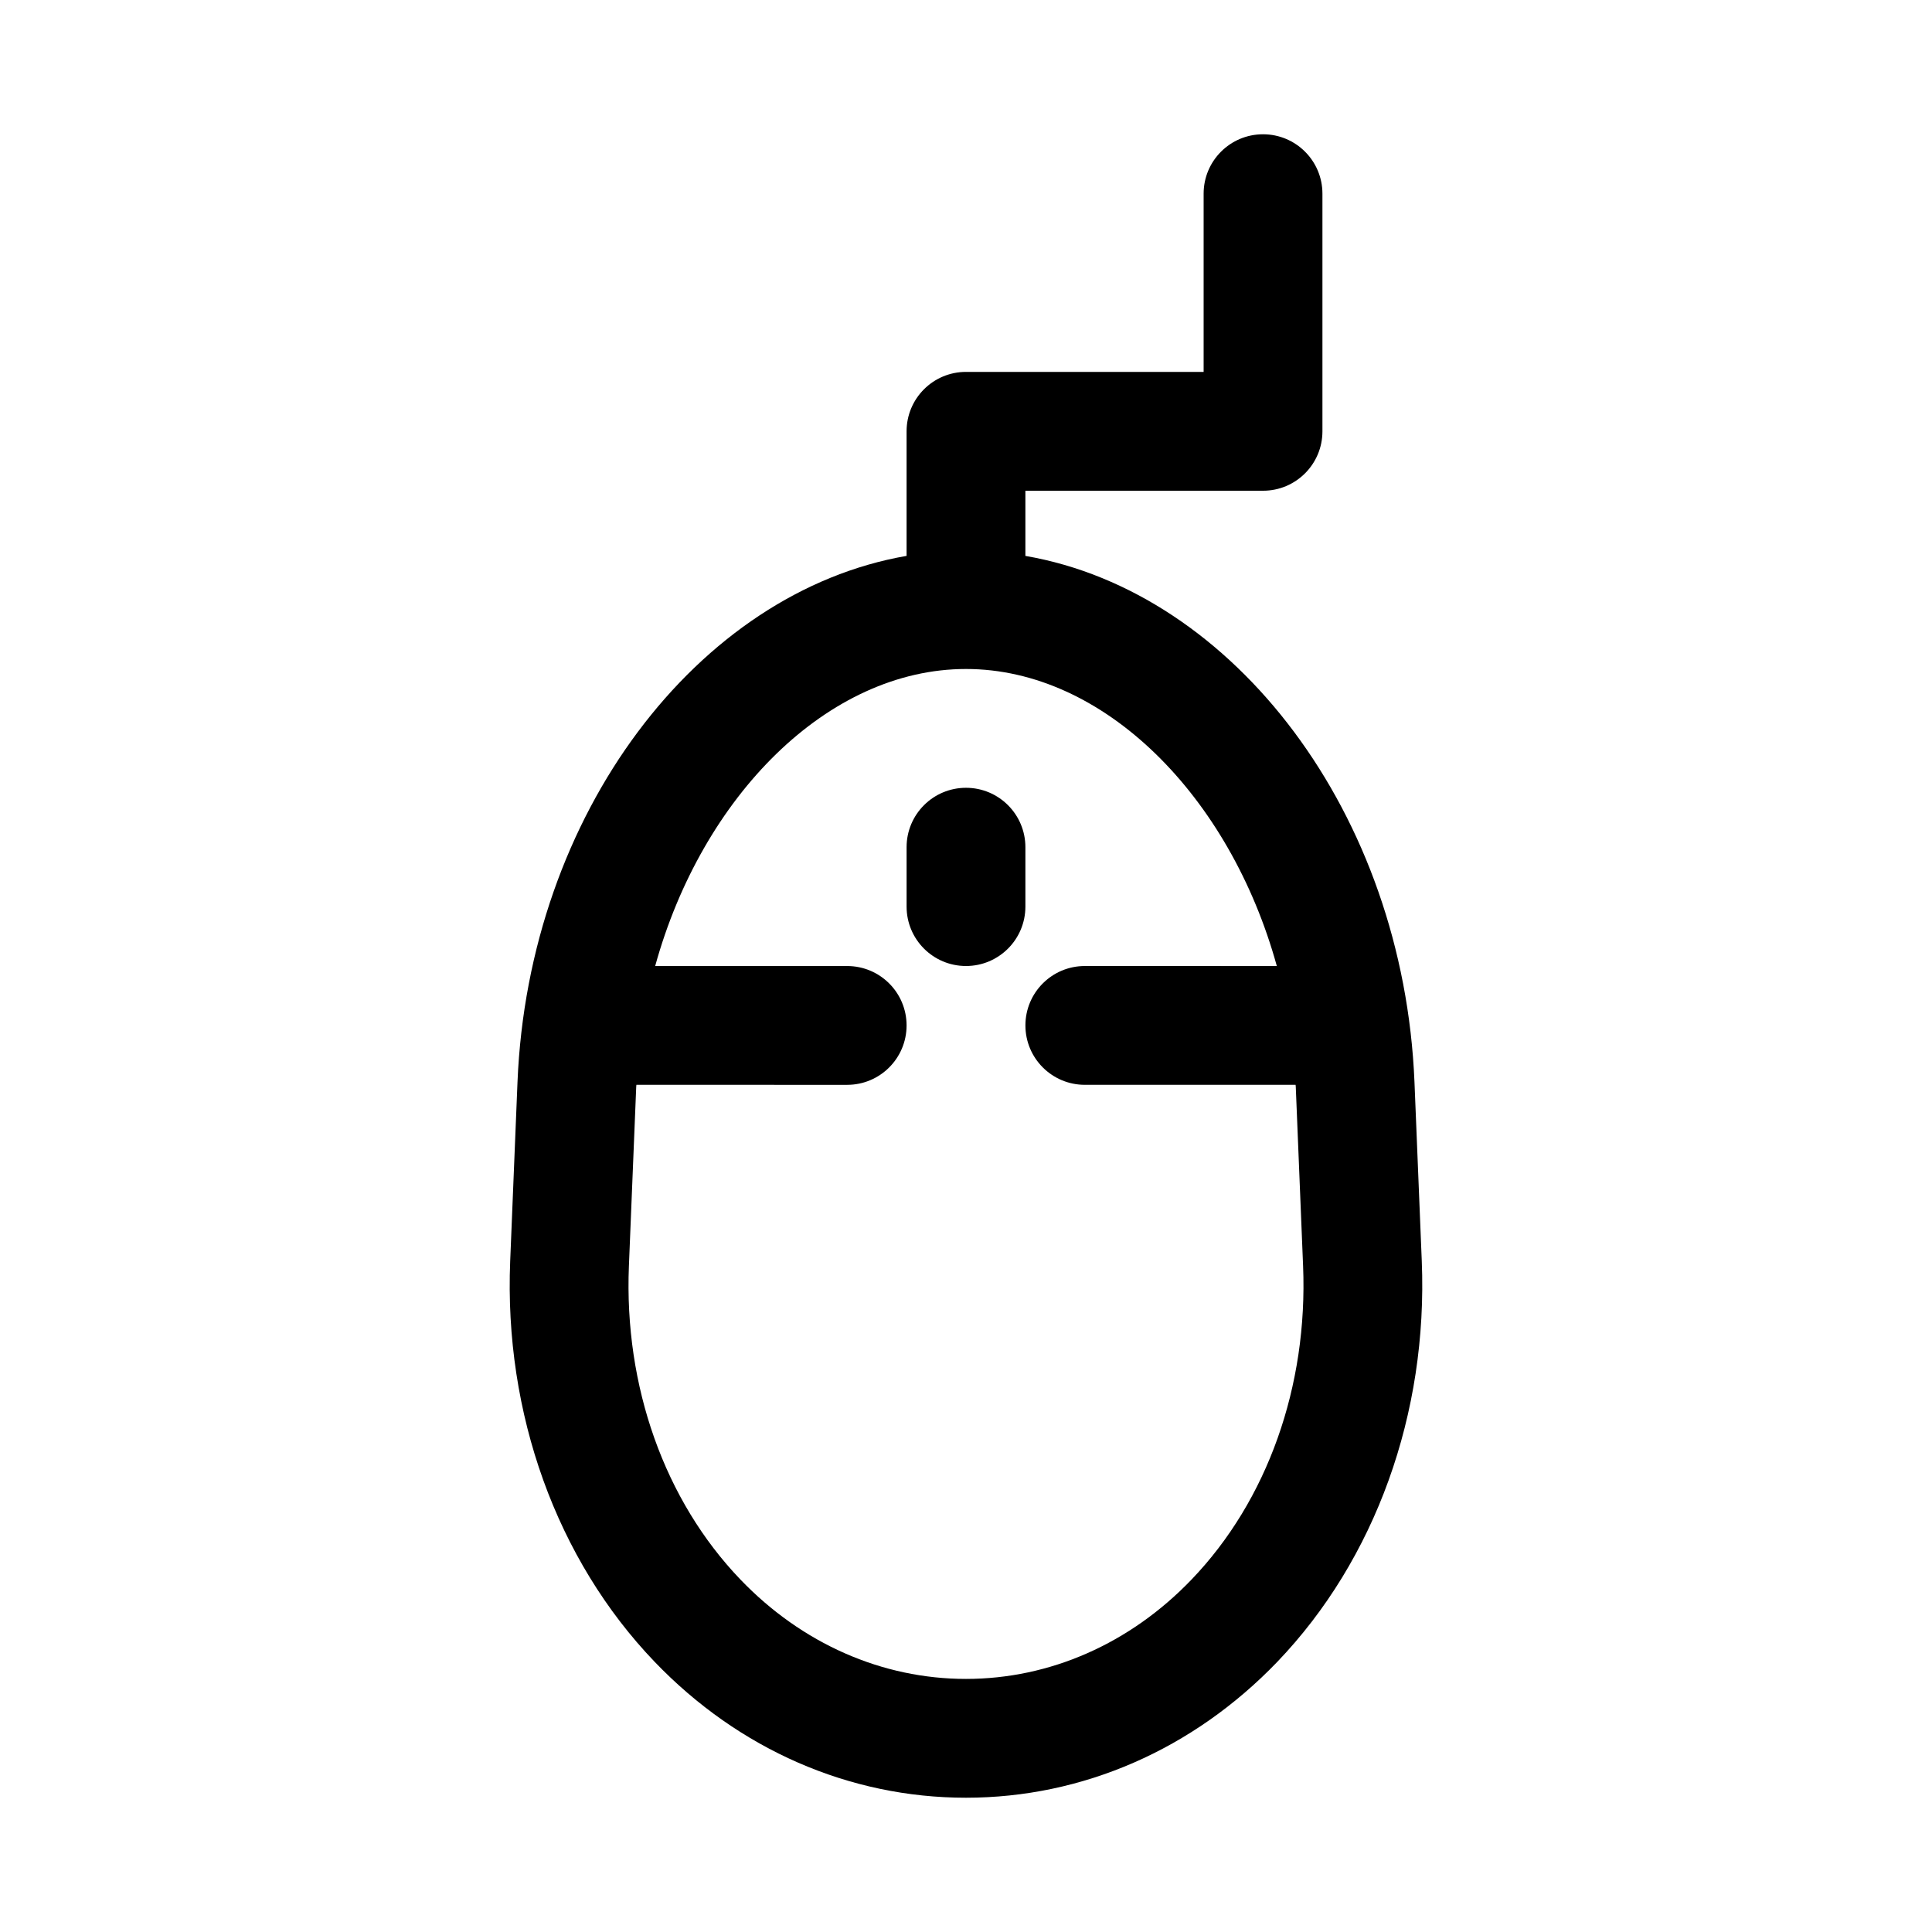 <?xml version="1.0" encoding="UTF-8"?>
<!-- Uploaded to: ICON Repo, www.iconrepo.com, Generator: ICON Repo Mixer Tools -->
<svg fill="#000000" width="800px" height="800px" version="1.1" viewBox="144 144 512 512" xmlns="http://www.w3.org/2000/svg">
 <path d="m518.85 430.73c-2.93-71.066-47.785-129.86-103.11-139.41v-17.27h62.977c8.691 0 15.742-7.039 15.742-15.742v-62.98c0-8.707-7.055-15.742-15.742-15.742-8.691 0-15.742 7.039-15.742 15.742v47.23h-62.977c-8.691 0-15.742 7.039-15.742 15.742v33.016c-55.324 9.555-100.2 68.344-103.11 139.41l-1.938 47.453c-1.652 40.414 12.297 79.129 38.289 106.23 22.293 23.227 51.594 36.008 82.5 36.008s60.207-12.801 82.5-36.008c25.977-27.094 39.941-65.809 38.289-106.23zm-59.074 131.86c-16.293 16.988-37.531 26.34-59.777 26.34s-43.484-9.352-59.781-26.34c-20.09-20.926-30.859-51.215-29.551-83.113l1.938-47.453c0-0.203 0.031-0.348 0.047-0.535l55.859 0.004c8.691 0 15.742-7.039 15.742-15.742 0-8.707-7.055-15.742-15.742-15.742h-50.883c12.406-44.98 45.77-78.719 82.371-78.719 36.605 0 69.949 33.738 82.371 78.719l-50.883-0.004c-8.691 0-15.742 7.039-15.742 15.742 0 8.707 7.055 15.742 15.742 15.742h55.859c0 0.188 0.031 0.332 0.047 0.535l1.938 47.453c1.305 31.898-9.465 62.191-29.555 83.113zm-44.035-178.33c0 8.707-7.055 15.742-15.742 15.742-8.691 0-15.742-7.039-15.742-15.742v-15.742c0-8.707 7.055-15.742 15.742-15.742 8.691 0 15.742 7.039 15.742 15.742z"/>
</svg>